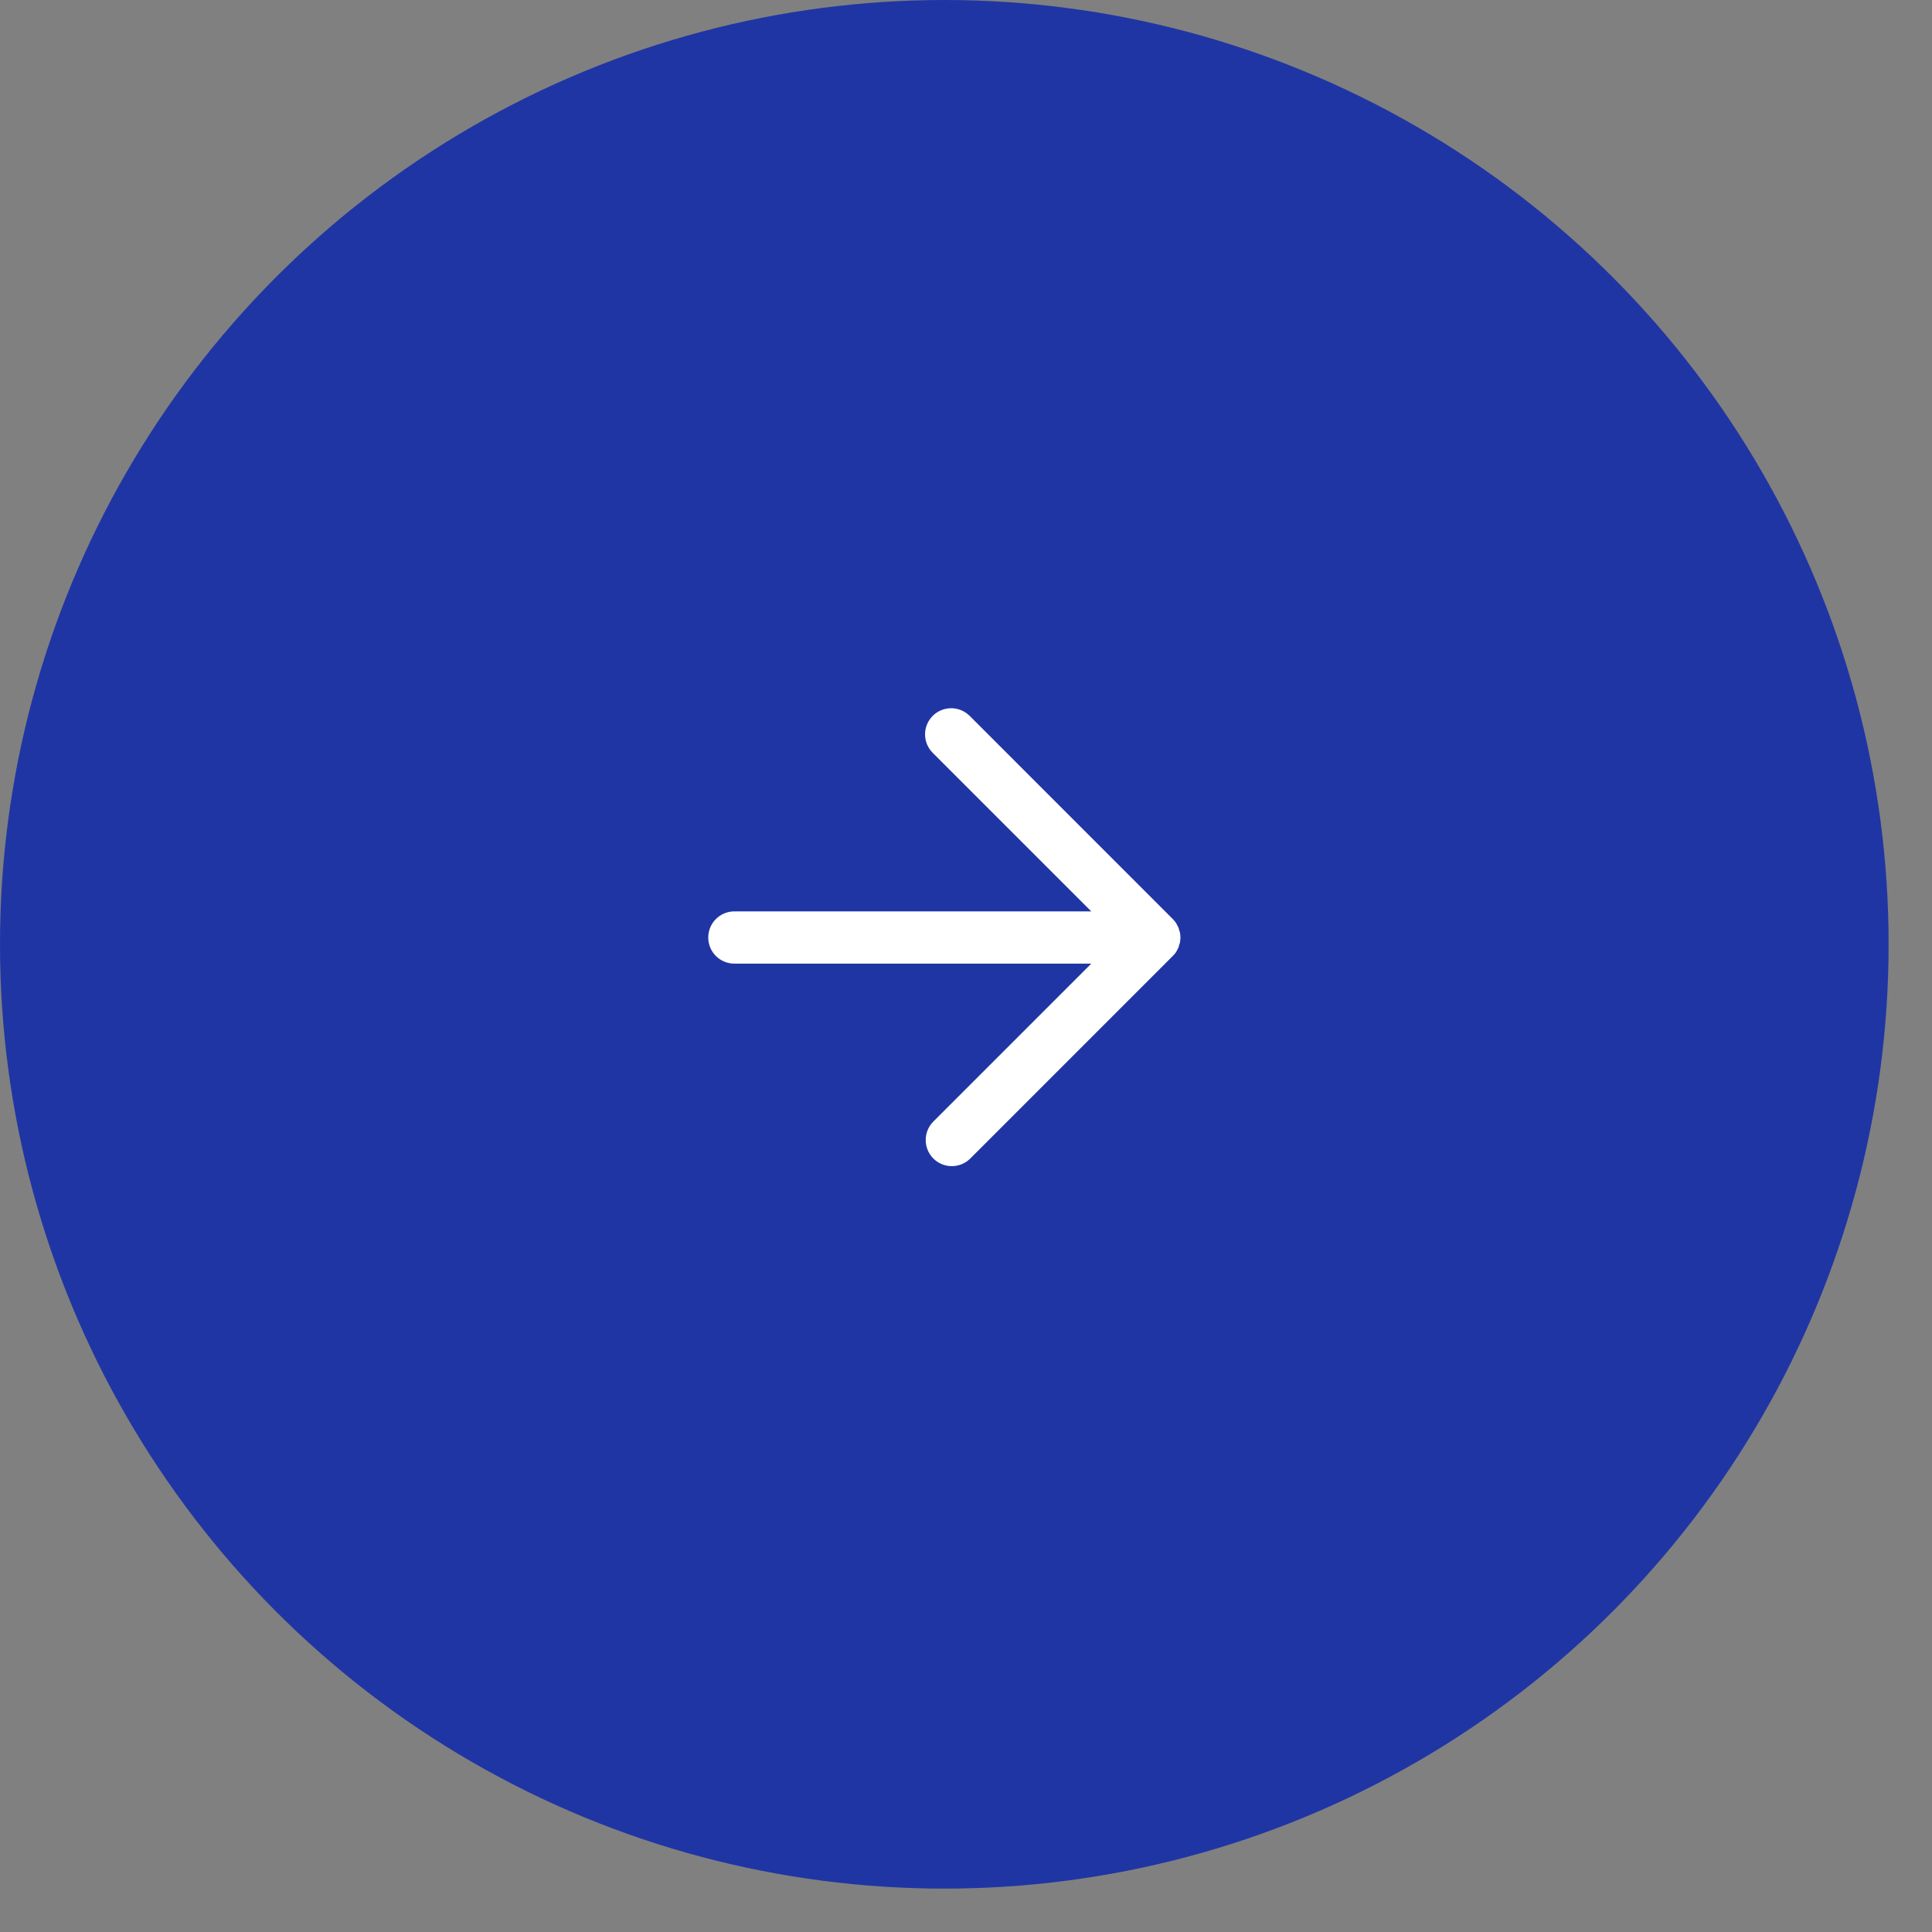 <svg width="44" height="44" viewBox="0 0 44 44" fill="none" xmlns="http://www.w3.org/2000/svg">
<rect x="0" y="0" width="44" height="44" fill="#808080" stroke="none"/>
<circle cx="21.506" cy="21.506" r="21.506" fill="#2035A4"/>
<path d="M26.709 21.772L22.091 26.391C21.854 26.619 21.478 26.613 21.249 26.377C21.027 26.146 21.027 25.78 21.249 25.55L24.853 21.946H16.725C16.396 21.946 16.13 21.68 16.13 21.351C16.13 21.023 16.396 20.756 16.725 20.756H24.853L21.249 17.152C21.013 16.924 21.006 16.547 21.235 16.311C21.463 16.075 21.84 16.068 22.076 16.297C22.081 16.301 22.086 16.306 22.091 16.311L26.709 20.93C26.737 20.958 26.762 20.989 26.784 21.021C26.793 21.035 26.8 21.051 26.808 21.066C26.819 21.085 26.829 21.105 26.838 21.125C26.845 21.145 26.851 21.164 26.856 21.185C26.861 21.202 26.868 21.218 26.872 21.236C26.887 21.313 26.887 21.392 26.872 21.469C26.868 21.487 26.861 21.503 26.856 21.521C26.851 21.541 26.845 21.561 26.838 21.58C26.829 21.601 26.819 21.62 26.808 21.64C26.8 21.654 26.793 21.669 26.784 21.684C26.762 21.716 26.737 21.745 26.709 21.772Z" fill="white"/>
</svg>
